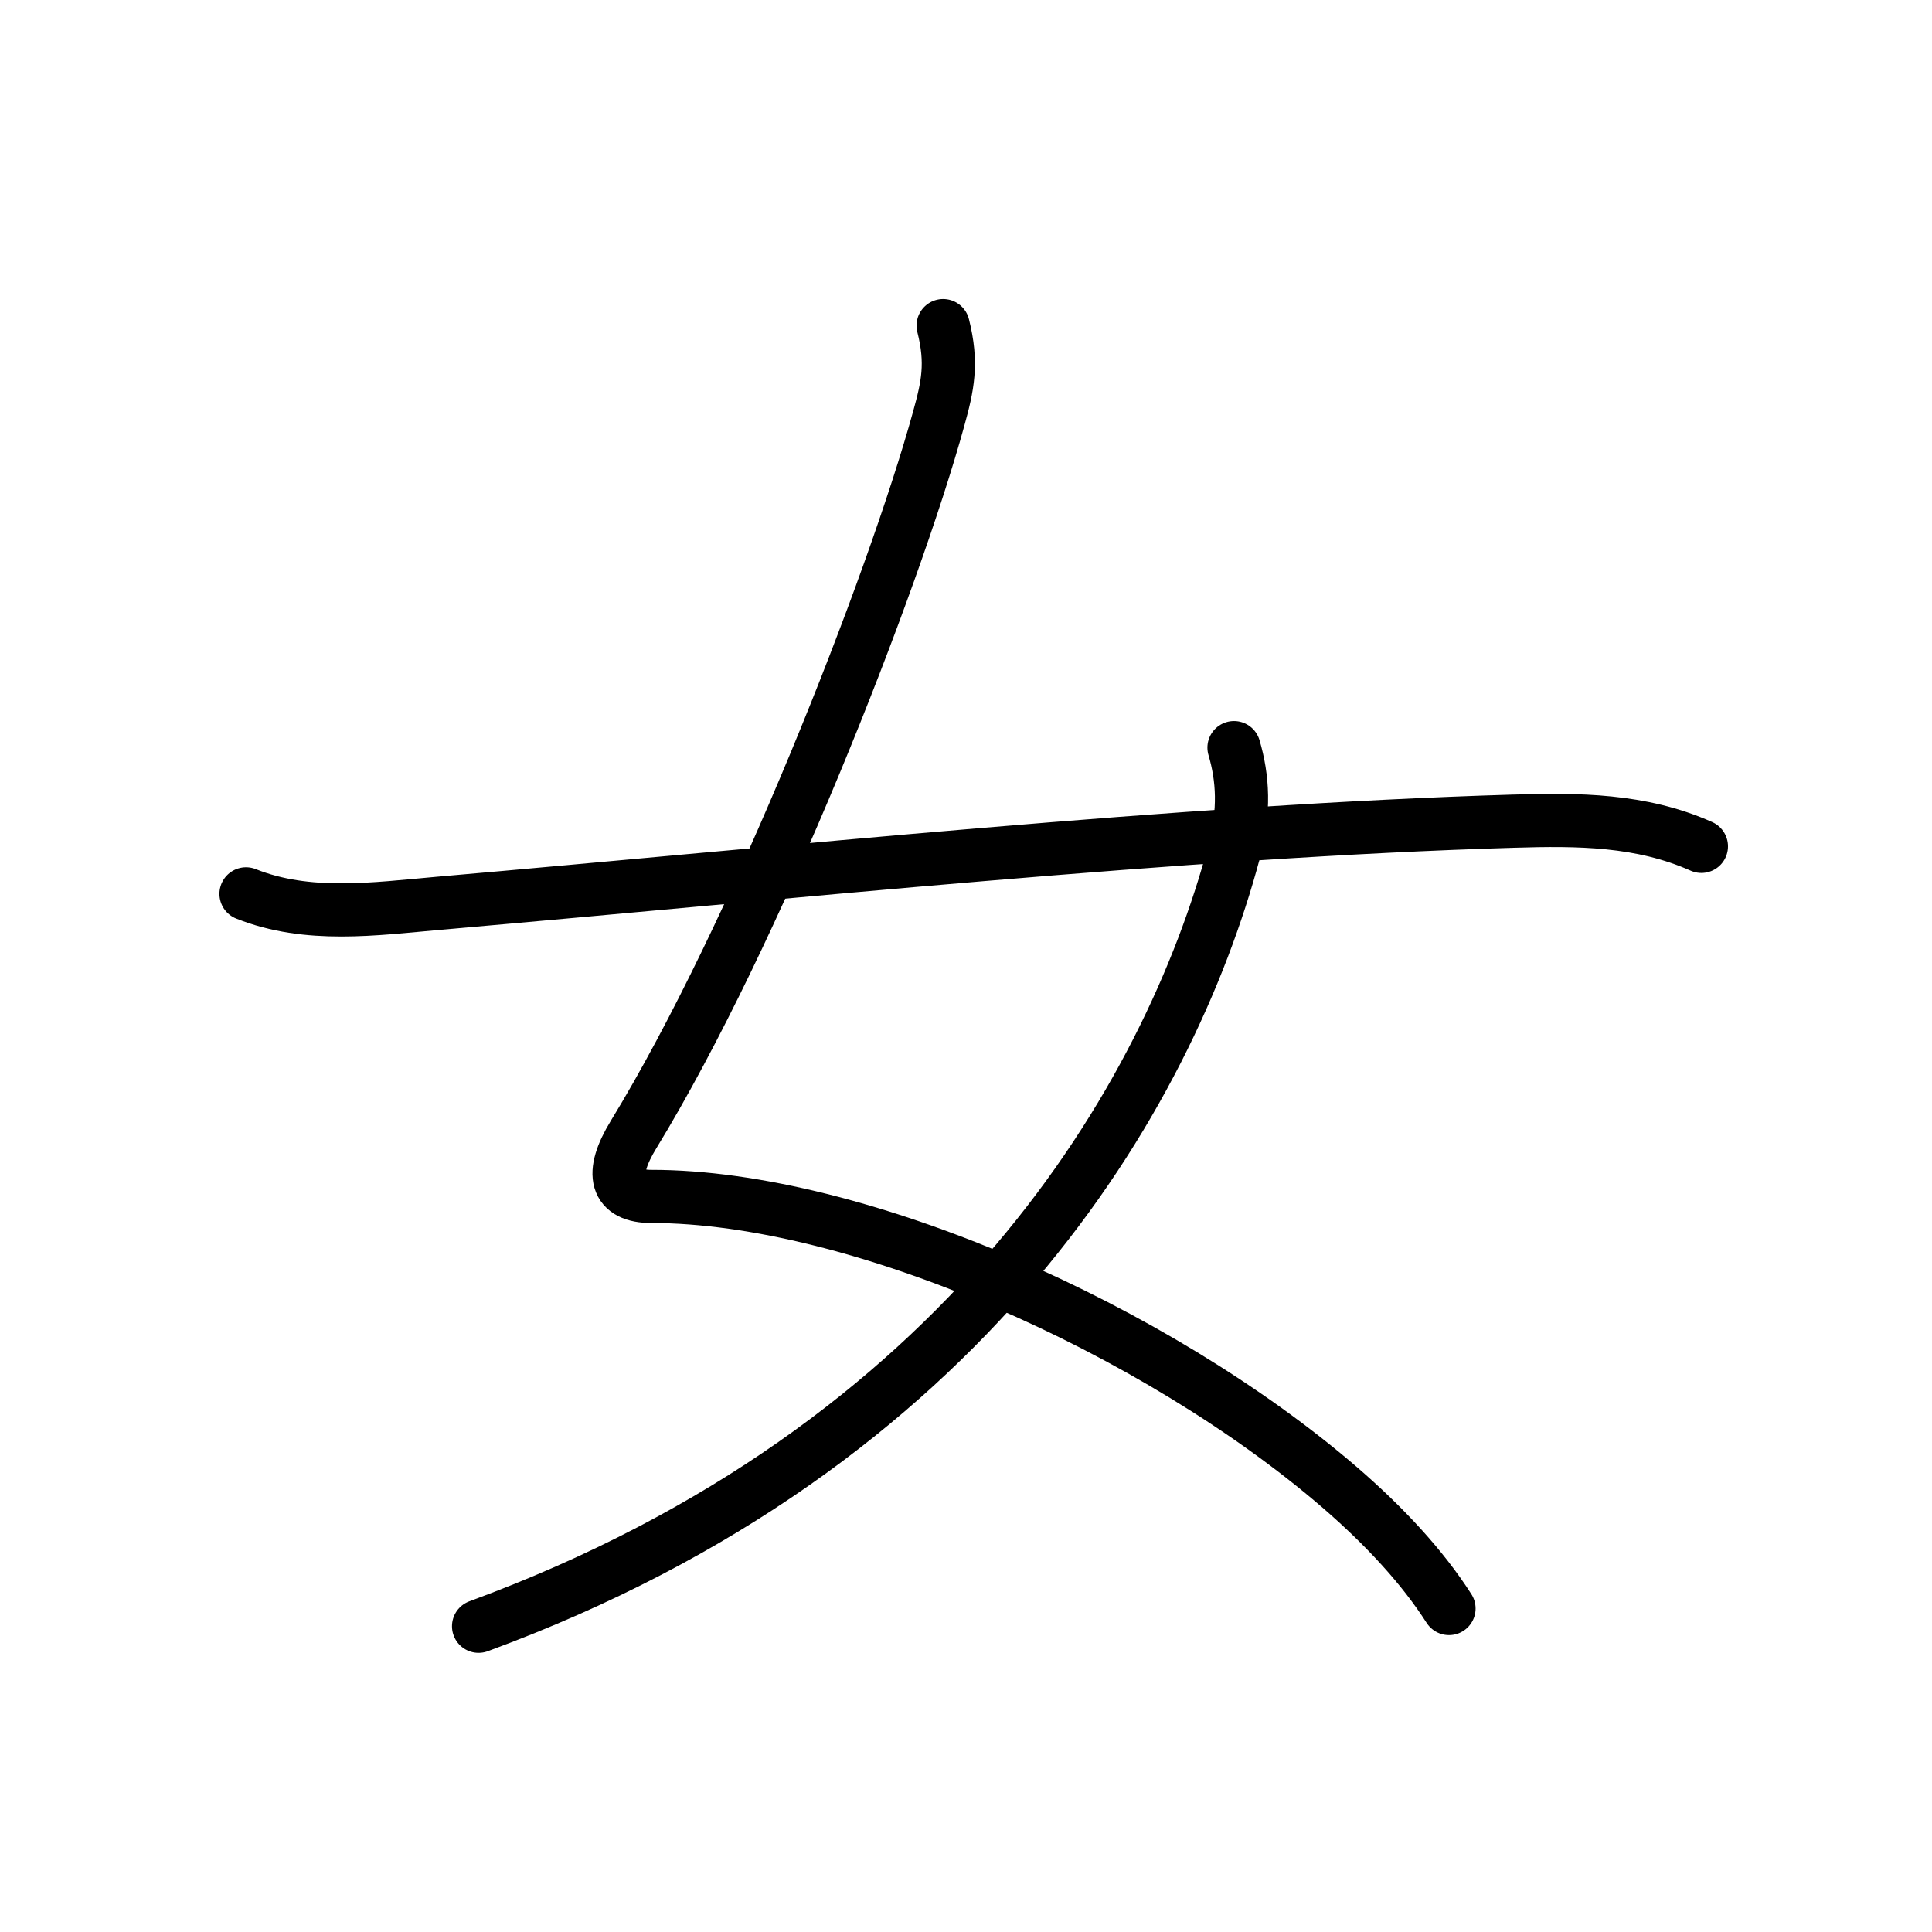 <?xml version="1.0" encoding="UTF-8"?>
<!--
AniKanjiVG is licensed by CC-BY-SA Paul C. Sommerhoff (https://bitbucket.org/sommerhoff/anikanjivg).
AniKanjiVG uses KanjiVG which is licensed by CC-BY-SA Ulrich Apel (http://kanjivg.tagaini.net).
See also http://creativecommons.org/licenses/by-sa/3.0/
-->
<svg xmlns:kvg='http://kanjivg.tagaini.net' xmlns='http://www.w3.org/2000/svg' width='109' height='109' viewBox='0 0 109 109' style='fill:none;stroke:#000000;stroke-width:3;stroke-linecap:round;stroke-linejoin:round;' id="kvg:kanji_05973"><g id="kvg:05973" kvg:element="女" kvg:radical="general"><path id="kvg:05973-s1" kvg:type="㇛" d="M53.21,18.37c0.54,2.13,0.26,3.41-0.25,5.25C50.38,33,42.62,52.75,35.75,64c-1.39,2.27-1,3.5,1,3.5c11.63,0,28.46,7.48,38.83,16.41c2.56,2.21,4.68,4.51,6.17,6.84"><animate attributeName="d" begin="0.0s" dur="0.2s" from="M53.21,18.37C53.21,18.37,53.21,18.37,53.21,18.37" to="M53.21,18.37c0.54,2.13,0.26,3.41-0.25,5.25" />
<animate attributeName="d" begin="0.2s" dur="0.2s" from="M53.21,18.37c0.54,2.13,0.26,3.41-0.25,5.25c0,0,0,0,0,0,0" to="M53.21,18.37c0.54,2.13,0.26,3.41-0.25,5.25C50.38,33,42.62,52.75,35.75,64" />
<animate attributeName="d" begin="0.4s" dur="0.2s" from="M53.21,18.37c0.54,2.13,0.26,3.41-0.25,5.25C50.38,33,42.62,52.75,35.75,64c0,0,0,0,0,0,0" to="M53.21,18.37c0.54,2.13,0.26,3.41-0.25,5.25C50.38,33,42.62,52.75,35.75,64c-1.39,2.27-1,3.5,1,3.5" />
<animate attributeName="d" begin="0.6s" dur="0.2s" from="M53.21,18.37c0.54,2.13,0.26,3.41-0.25,5.25C50.38,33,42.62,52.75,35.75,64c-1.39,2.27-1,3.5,1,3.5c0,0,0,0,0,0,0" to="M53.21,18.37c0.54,2.13,0.26,3.41-0.25,5.25C50.38,33,42.62,52.75,35.75,64c-1.39,2.27-1,3.5,1,3.5c11.63,0,28.46,7.48,38.83,16.41" />
<animate attributeName="d" begin="0.8s" dur="0.2s" from="M53.21,18.37c0.54,2.13,0.26,3.41-0.25,5.25C50.38,33,42.62,52.75,35.75,64c-1.39,2.27-1,3.5,1,3.5c11.63,0,28.46,7.48,38.83,16.41c0,0,0,0,0,0,0" to="M53.21,18.37c0.54,2.13,0.26,3.41-0.25,5.25C50.38,33,42.62,52.75,35.75,64c-1.39,2.27-1,3.5,1,3.5c11.63,0,28.46,7.48,38.83,16.41c2.56,2.21,4.68,4.51,6.17,6.84" />
</path>
<path id="kvg:05973-s2" kvg:type="㇒" d="M69.62,42.18c0.5,1.7,0.63,3.57-0.01,5.93C65.93,61.8,54.61,81.6,27,91.75"><animate attributeName="d" begin="1.0s" dur="0.5s" from="M69.62,42.18C69.62,42.18,69.62,42.18,69.62,42.18" to="M69.62,42.18c0.5,1.7,0.63,3.57-0.01,5.93" />
<animate attributeName="d" begin="1.5s" dur="0.5s" from="M69.62,42.18c0.5,1.7,0.63,3.57-0.01,5.93c0,0,0,0,0,0,0" to="M69.62,42.18c0.5,1.7,0.63,3.57-0.01,5.93C65.93,61.8,54.61,81.6,27,91.75" />
<animate attributeName="d" begin="0s" dur="1.0s" from="M-100,-100" to="M-100,-100" />
</path>
<path id="kvg:05973-s3" kvg:type="㇐" d="M13.88,50.43c3.48,1.39,7.26,0.85,10.88,0.53c19.52-1.7,42.04-4.08,60.61-4.63c3.66-0.11,7.21-0.1,10.62,1.42"><animate attributeName="d" begin="2.0s" dur="0.333s" from="M13.88,50.43C13.88,50.43,13.88,50.43,13.88,50.43" to="M13.88,50.43c3.48,1.39,7.26,0.85,10.88,0.53" />
<animate attributeName="d" begin="2.333s" dur="0.333s" from="M13.88,50.43c3.48,1.39,7.26,0.85,10.88,0.53c0,0,0,0,0,0,0" to="M13.88,50.43c3.48,1.39,7.26,0.85,10.88,0.53c19.52-1.7,42.04-4.08,60.61-4.63" />
<animate attributeName="d" begin="2.667s" dur="0.333s" from="M13.88,50.43c3.48,1.39,7.26,0.85,10.88,0.53c19.52-1.7,42.04-4.08,60.61-4.63c0,0,0,0,0,0,0" to="M13.88,50.43c3.48,1.39,7.26,0.85,10.88,0.53c19.52-1.7,42.04-4.08,60.61-4.63c3.66-0.11,7.21-0.1,10.62,1.42" />
<animate attributeName="d" begin="0s" dur="2.0s" from="M-100,-100" to="M-100,-100" />
</path>
</g>
</svg>